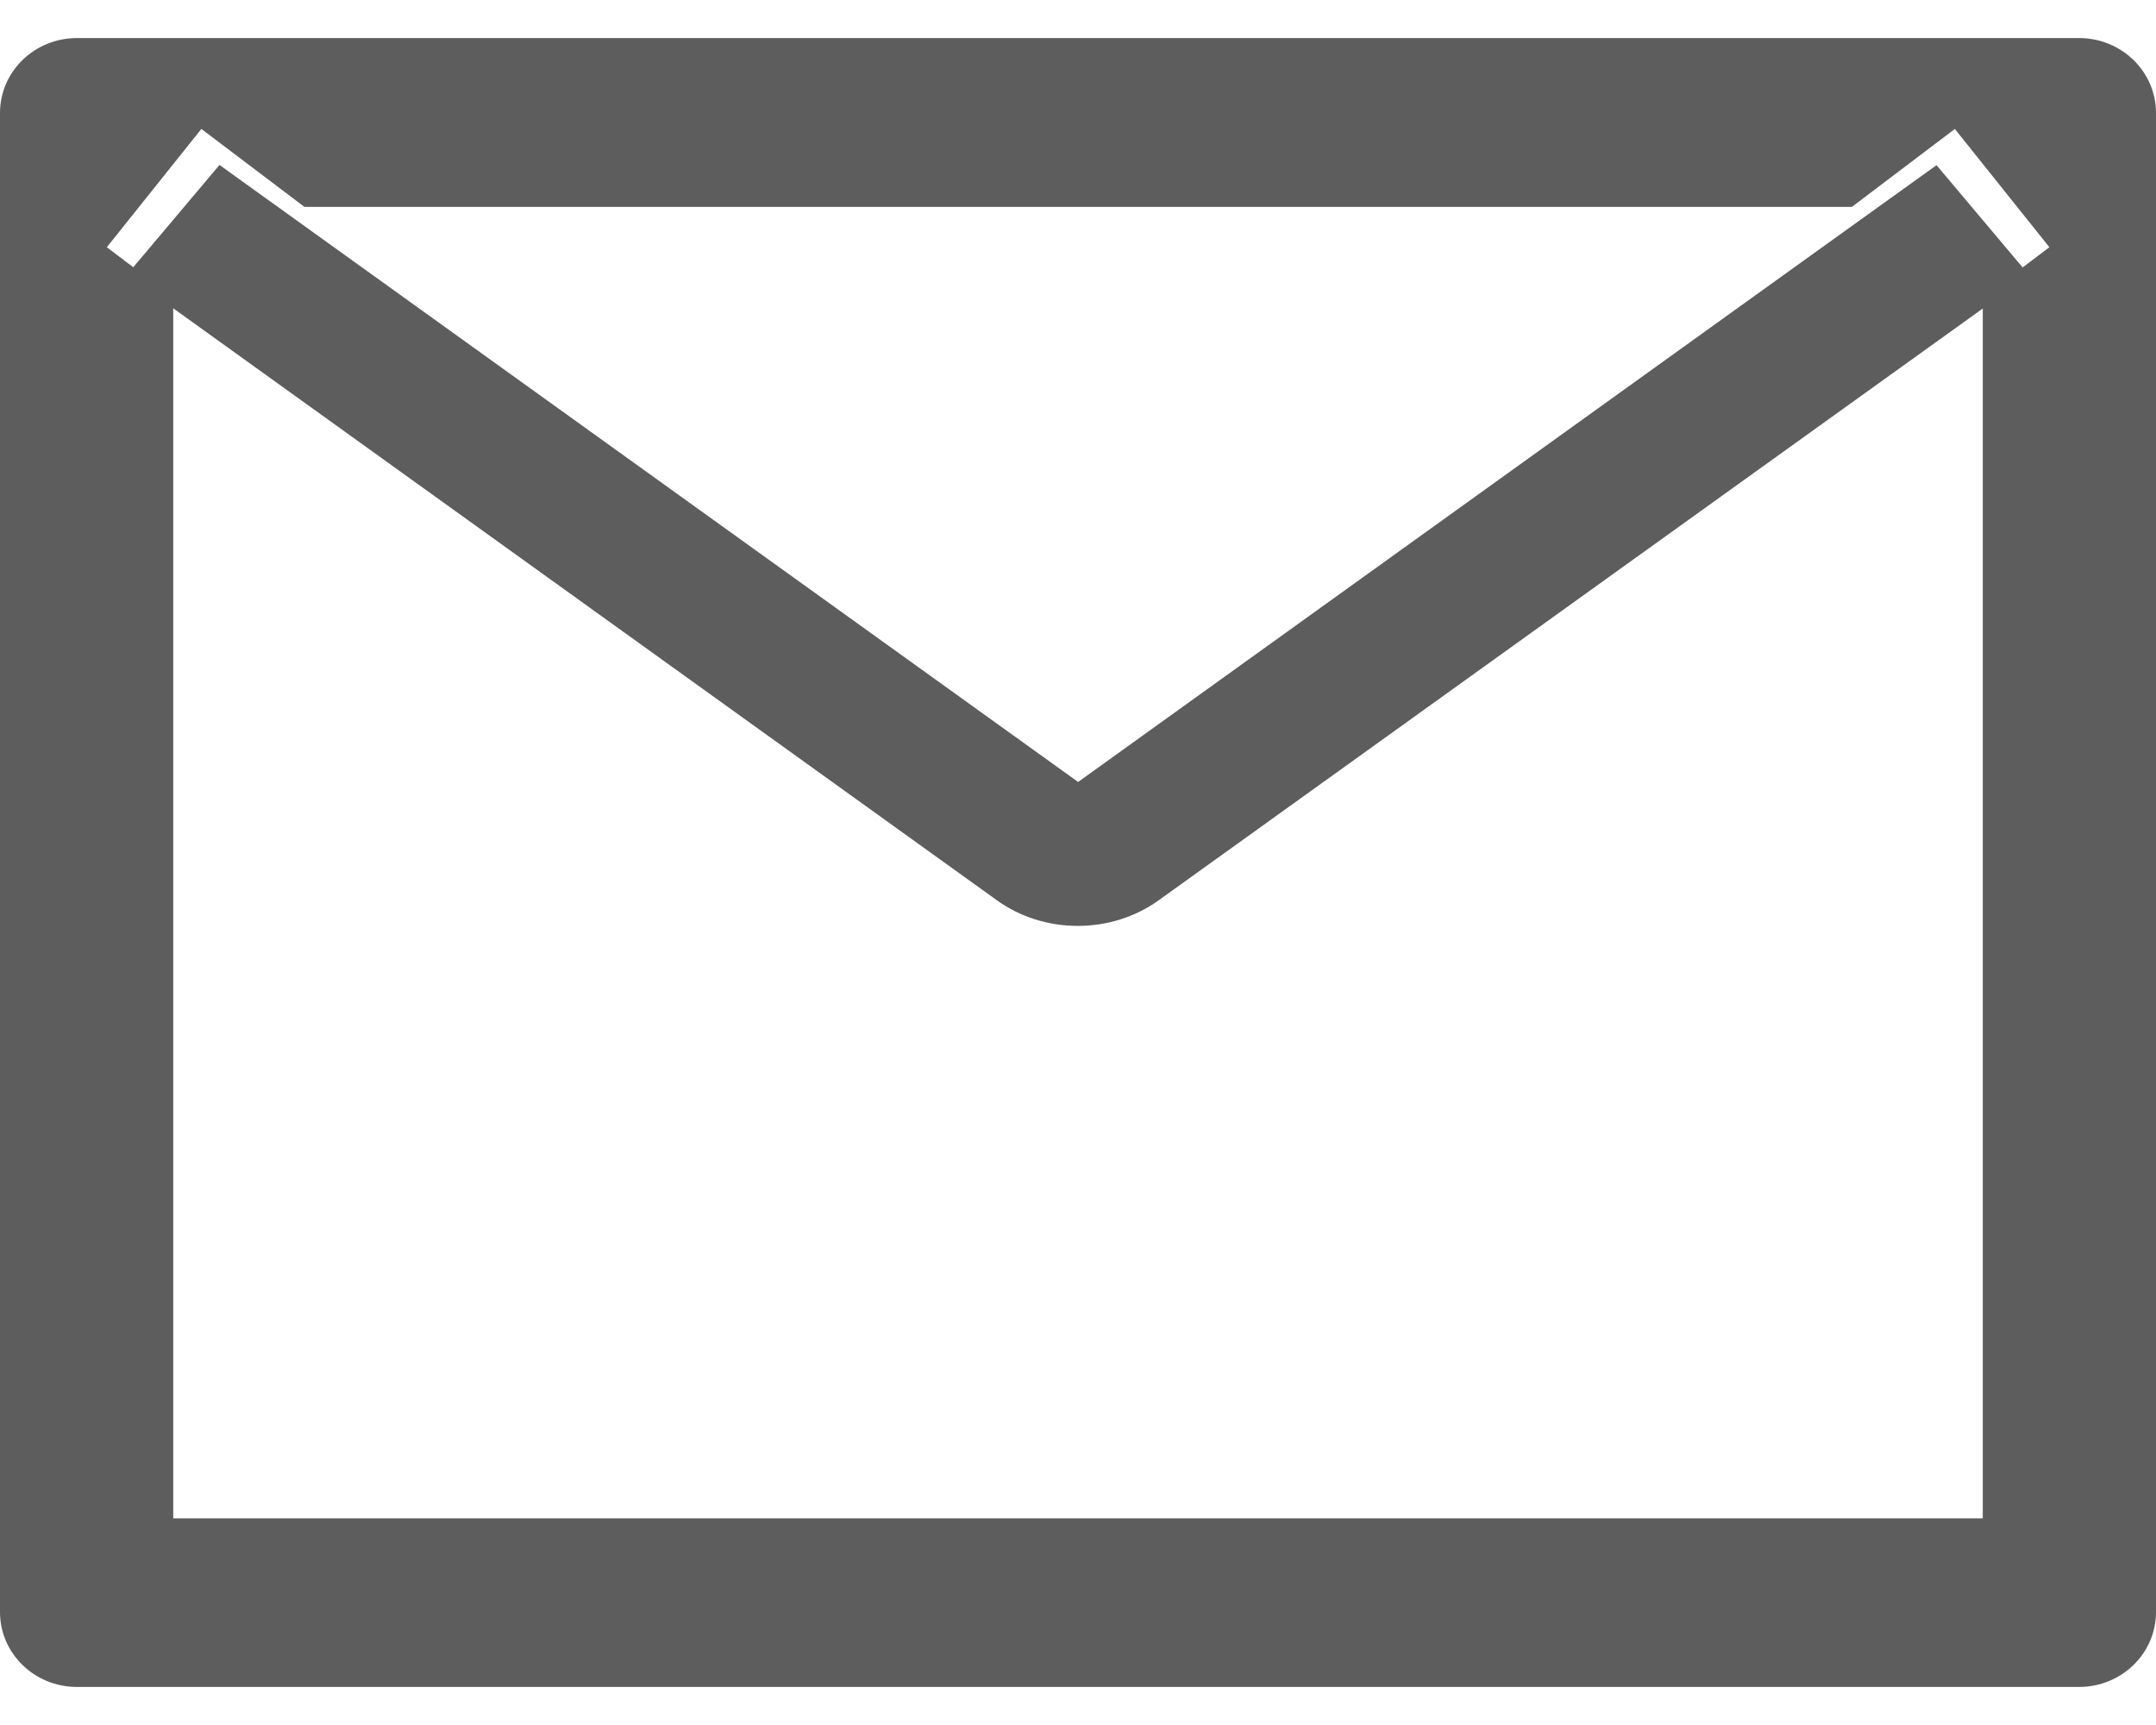 <svg width="20" height="16" viewBox="0 0 20 16" fill="none" xmlns="http://www.w3.org/2000/svg">
<path d="M19.286 0.353H0.714C0.319 0.353 0 0.664 0 1.048V14.952C0 15.336 0.319 15.647 0.714 15.647H19.286C19.681 15.647 20 15.336 20 14.952V1.048C20 0.664 19.681 0.353 19.286 0.353ZM18.393 2.76V14.083H1.607V2.76L0.991 2.293L1.868 1.196L2.824 1.919H17.179L18.134 1.196L19.011 2.293L18.393 2.76Z" fill="#5D5D5D"/>
<path d="M17.031 2.202L10.001 7.253L2.971 2.202L2.036 1.53L1.176 2.55L1.78 2.984L9.247 8.35C9.462 8.505 9.726 8.588 9.998 8.588C10.27 8.588 10.534 8.505 10.749 8.35L18.22 2.986L18.823 2.552L17.964 1.532L17.031 2.202Z" fill="#5D5D5D"/>
</svg>
